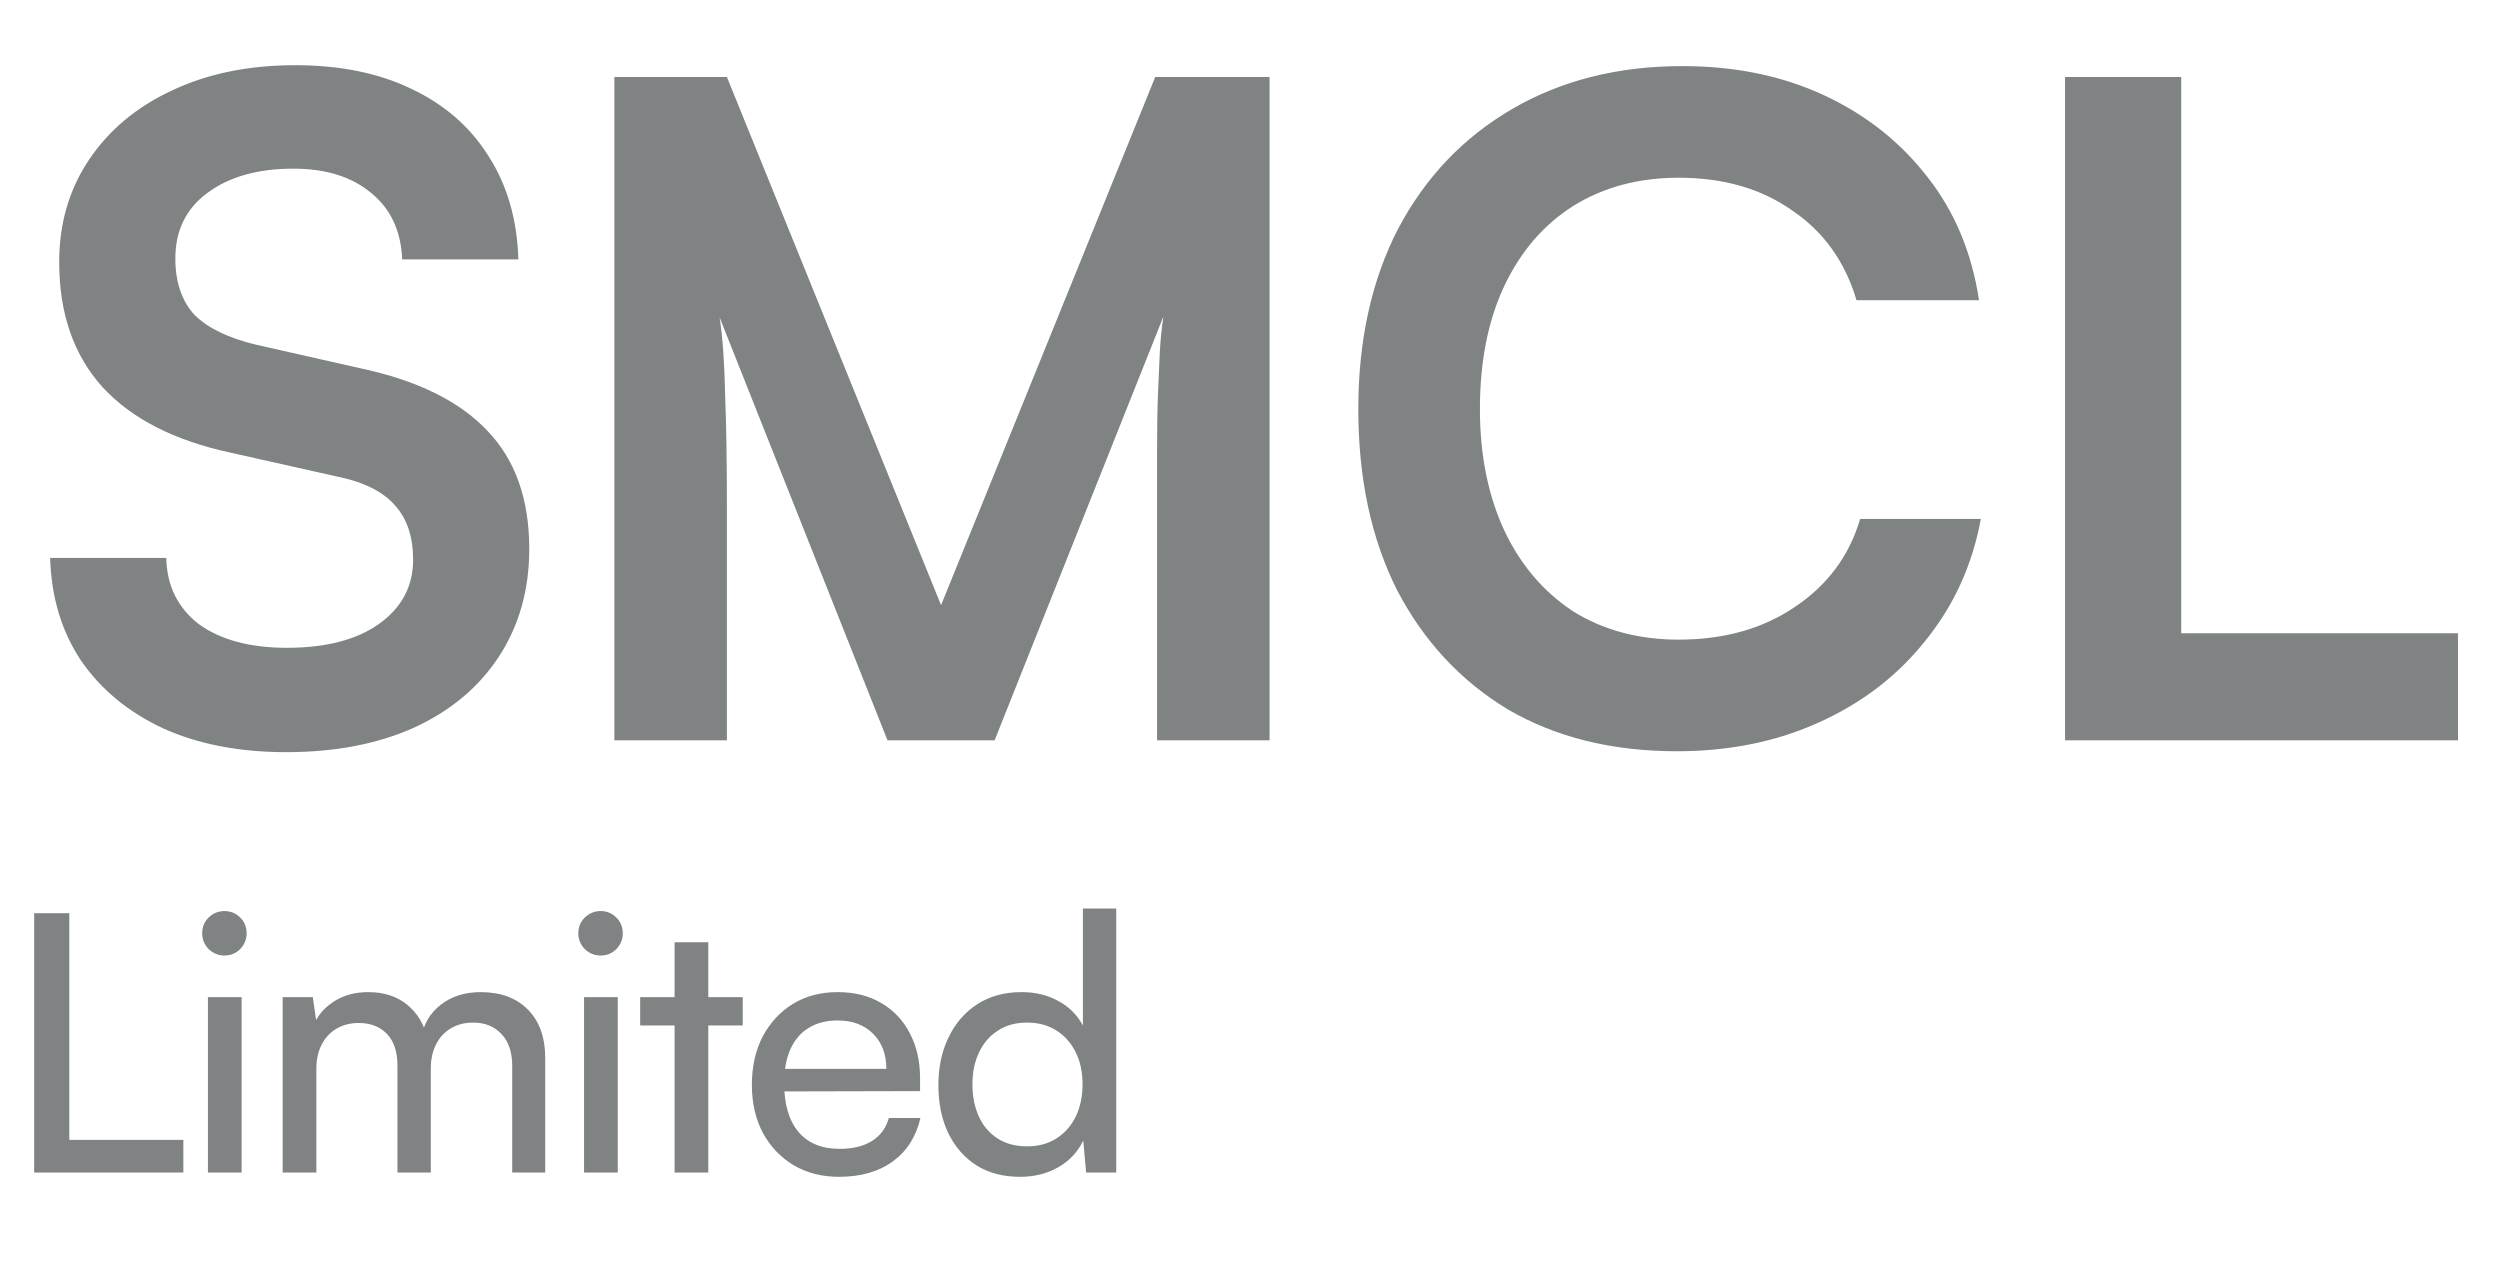 <svg width="132" height="67" viewBox="0 0 132 67" fill="none" xmlns="http://www.w3.org/2000/svg">
<path d="M3.125 13.84C3.125 11.796 3.652 9.991 4.706 8.426C5.76 6.86 7.214 5.647 9.066 4.784C10.951 3.89 13.123 3.442 15.583 3.442C17.947 3.442 19.991 3.858 21.716 4.688C23.473 5.519 24.83 6.701 25.788 8.234C26.779 9.767 27.306 11.588 27.37 13.696H21.237C21.173 12.195 20.63 11.029 19.608 10.198C18.585 9.336 17.212 8.905 15.487 8.905C13.602 8.905 12.085 9.336 10.935 10.198C9.817 11.029 9.258 12.179 9.258 13.648C9.258 14.894 9.593 15.884 10.264 16.619C10.967 17.322 12.053 17.849 13.522 18.2L19.032 19.446C22.035 20.085 24.271 21.187 25.741 22.752C27.21 24.285 27.945 26.362 27.945 28.981C27.945 31.121 27.418 33.006 26.363 34.635C25.309 36.264 23.808 37.526 21.86 38.42C19.943 39.283 17.691 39.714 15.104 39.714C12.644 39.714 10.488 39.299 8.635 38.468C6.782 37.606 5.329 36.408 4.275 34.875C3.253 33.341 2.71 31.537 2.646 29.46H8.779C8.811 30.93 9.386 32.096 10.504 32.958C11.654 33.788 13.203 34.204 15.151 34.204C17.196 34.204 18.809 33.788 19.991 32.958C21.205 32.096 21.812 30.962 21.812 29.556C21.812 28.342 21.492 27.384 20.853 26.681C20.214 25.946 19.176 25.435 17.739 25.148L12.181 23.902C9.21 23.263 6.958 22.113 5.425 20.452C3.891 18.759 3.125 16.555 3.125 13.84ZM38.38 39.091H32.439V4.065H38.38L49.688 31.952L60.996 4.065H67.033V39.091H61.092V28.31C61.092 26.553 61.092 25.084 61.092 23.902C61.092 22.688 61.108 21.666 61.14 20.835C61.172 20.005 61.204 19.27 61.236 18.631C61.268 17.993 61.332 17.354 61.427 16.715L52.515 39.091H46.861L37.997 16.763C38.157 17.817 38.253 19.159 38.285 20.788C38.348 22.417 38.38 24.333 38.38 26.537V39.091ZM88.537 39.666C85.119 39.666 82.148 38.931 79.625 37.462C77.133 35.961 75.185 33.868 73.779 31.185C72.406 28.47 71.719 25.276 71.719 21.602C71.719 17.961 72.422 14.782 73.827 12.067C75.265 9.352 77.277 7.244 79.865 5.742C82.452 4.241 85.439 3.49 88.825 3.49C91.604 3.49 94.095 4.001 96.299 5.024C98.503 6.046 100.324 7.483 101.762 9.336C103.199 11.157 104.109 13.329 104.493 15.852H98.024C97.417 13.808 96.283 12.227 94.622 11.109C92.993 9.959 90.997 9.384 88.633 9.384C86.525 9.384 84.672 9.879 83.075 10.869C81.51 11.86 80.296 13.265 79.433 15.086C78.571 16.907 78.14 19.079 78.14 21.602C78.14 24.03 78.571 26.17 79.433 28.023C80.296 29.843 81.51 31.265 83.075 32.287C84.672 33.277 86.525 33.773 88.633 33.773C91.029 33.773 93.073 33.197 94.766 32.048C96.491 30.898 97.641 29.348 98.216 27.4H104.589C104.141 29.828 103.167 31.968 101.666 33.82C100.196 35.673 98.328 37.111 96.06 38.133C93.824 39.155 91.316 39.666 88.537 39.666ZM115.168 4.065V39.091H109.034V4.065H115.168ZM110.089 39.091V33.437H129.782V39.091H110.089Z" fill="#808383"/>
<path d="M3.659 48.218V61.909H1.804V48.218H3.659ZM2.126 61.909V60.186H9.681V61.909H2.126ZM10.978 61.909V52.649H12.758V61.909H10.978ZM11.849 50.452C11.533 50.452 11.255 50.339 11.015 50.112C10.788 49.872 10.675 49.594 10.675 49.278C10.675 48.95 10.788 48.672 11.015 48.445C11.255 48.218 11.533 48.104 11.849 48.104C12.177 48.104 12.455 48.218 12.682 48.445C12.909 48.672 13.023 48.95 13.023 49.278C13.023 49.594 12.909 49.872 12.682 50.112C12.455 50.339 12.177 50.452 11.849 50.452ZM16.705 61.909H14.925V52.649H16.516L16.762 54.353L16.535 54.202C16.724 53.684 17.071 53.255 17.576 52.914C18.094 52.561 18.719 52.384 19.451 52.384C20.272 52.384 20.953 52.605 21.496 53.047C22.039 53.489 22.393 54.076 22.557 54.808H22.235C22.361 54.076 22.708 53.489 23.276 53.047C23.844 52.605 24.545 52.384 25.378 52.384C26.439 52.384 27.272 52.693 27.878 53.312C28.484 53.93 28.787 54.776 28.787 55.849V61.909H27.045V56.285C27.045 55.553 26.855 54.991 26.477 54.599C26.11 54.196 25.612 53.993 24.98 53.993C24.539 53.993 24.147 54.094 23.806 54.297C23.478 54.486 23.22 54.764 23.03 55.13C22.841 55.496 22.746 55.925 22.746 56.417V61.909H20.985V56.266C20.985 55.534 20.802 54.978 20.436 54.599C20.07 54.208 19.571 54.013 18.94 54.013C18.498 54.013 18.107 54.114 17.766 54.315C17.438 54.505 17.179 54.782 16.989 55.149C16.8 55.502 16.705 55.925 16.705 56.417V61.909ZM30.838 61.909V52.649H32.618V61.909H30.838ZM31.709 50.452C31.393 50.452 31.115 50.339 30.875 50.112C30.648 49.872 30.535 49.594 30.535 49.278C30.535 48.95 30.648 48.672 30.875 48.445C31.115 48.218 31.393 48.104 31.709 48.104C32.037 48.104 32.315 48.218 32.542 48.445C32.769 48.672 32.883 48.95 32.883 49.278C32.883 49.594 32.769 49.872 32.542 50.112C32.315 50.339 32.037 50.452 31.709 50.452ZM33.801 52.649H39.216V54.145H33.801V52.649ZM37.398 61.909H35.618V49.752H37.398V61.909ZM44.3 62.136C43.404 62.136 42.609 61.934 41.914 61.53C41.22 61.114 40.677 60.545 40.286 59.826C39.895 59.094 39.699 58.248 39.699 57.288C39.699 56.316 39.888 55.464 40.267 54.732C40.658 54 41.188 53.425 41.858 53.009C42.539 52.592 43.328 52.384 44.225 52.384C45.108 52.384 45.872 52.573 46.516 52.952C47.172 53.331 47.677 53.861 48.031 54.543C48.397 55.224 48.58 56.026 48.58 56.948V57.61L40.646 57.629L40.684 56.436H46.8C46.8 55.666 46.566 55.048 46.099 54.581C45.632 54.114 45.007 53.88 44.225 53.88C43.631 53.88 43.12 54.013 42.691 54.278C42.274 54.53 41.952 54.909 41.725 55.414C41.51 55.906 41.403 56.499 41.403 57.194C41.403 58.305 41.656 59.163 42.161 59.769C42.666 60.362 43.391 60.659 44.338 60.659C45.033 60.659 45.601 60.52 46.042 60.242C46.484 59.965 46.781 59.561 46.932 59.031H48.599C48.372 60.015 47.886 60.779 47.141 61.322C46.396 61.865 45.449 62.136 44.3 62.136ZM53.863 62.136C52.967 62.136 52.197 61.934 51.553 61.53C50.909 61.114 50.41 60.539 50.057 59.807C49.716 59.075 49.546 58.242 49.546 57.307C49.546 56.361 49.722 55.521 50.076 54.789C50.429 54.044 50.934 53.457 51.591 53.028C52.247 52.599 53.03 52.384 53.939 52.384C54.658 52.384 55.296 52.535 55.851 52.838C56.419 53.129 56.861 53.564 57.177 54.145V47.972H58.938V61.909H57.347L57.196 60.224C56.893 60.842 56.445 61.316 55.851 61.644C55.271 61.972 54.608 62.136 53.863 62.136ZM54.223 60.527C54.829 60.527 55.346 60.388 55.776 60.11C56.218 59.832 56.558 59.447 56.798 58.955C57.038 58.462 57.158 57.894 57.158 57.251C57.158 56.607 57.038 56.045 56.798 55.565C56.558 55.073 56.218 54.688 55.776 54.41C55.346 54.132 54.829 53.993 54.223 53.993C53.617 53.993 53.099 54.139 52.67 54.429C52.241 54.707 51.913 55.092 51.685 55.584C51.458 56.064 51.345 56.619 51.345 57.251C51.345 57.894 51.458 58.462 51.685 58.955C51.913 59.447 52.241 59.832 52.67 60.11C53.099 60.388 53.617 60.527 54.223 60.527Z" fill="#808383"/>
</svg>

